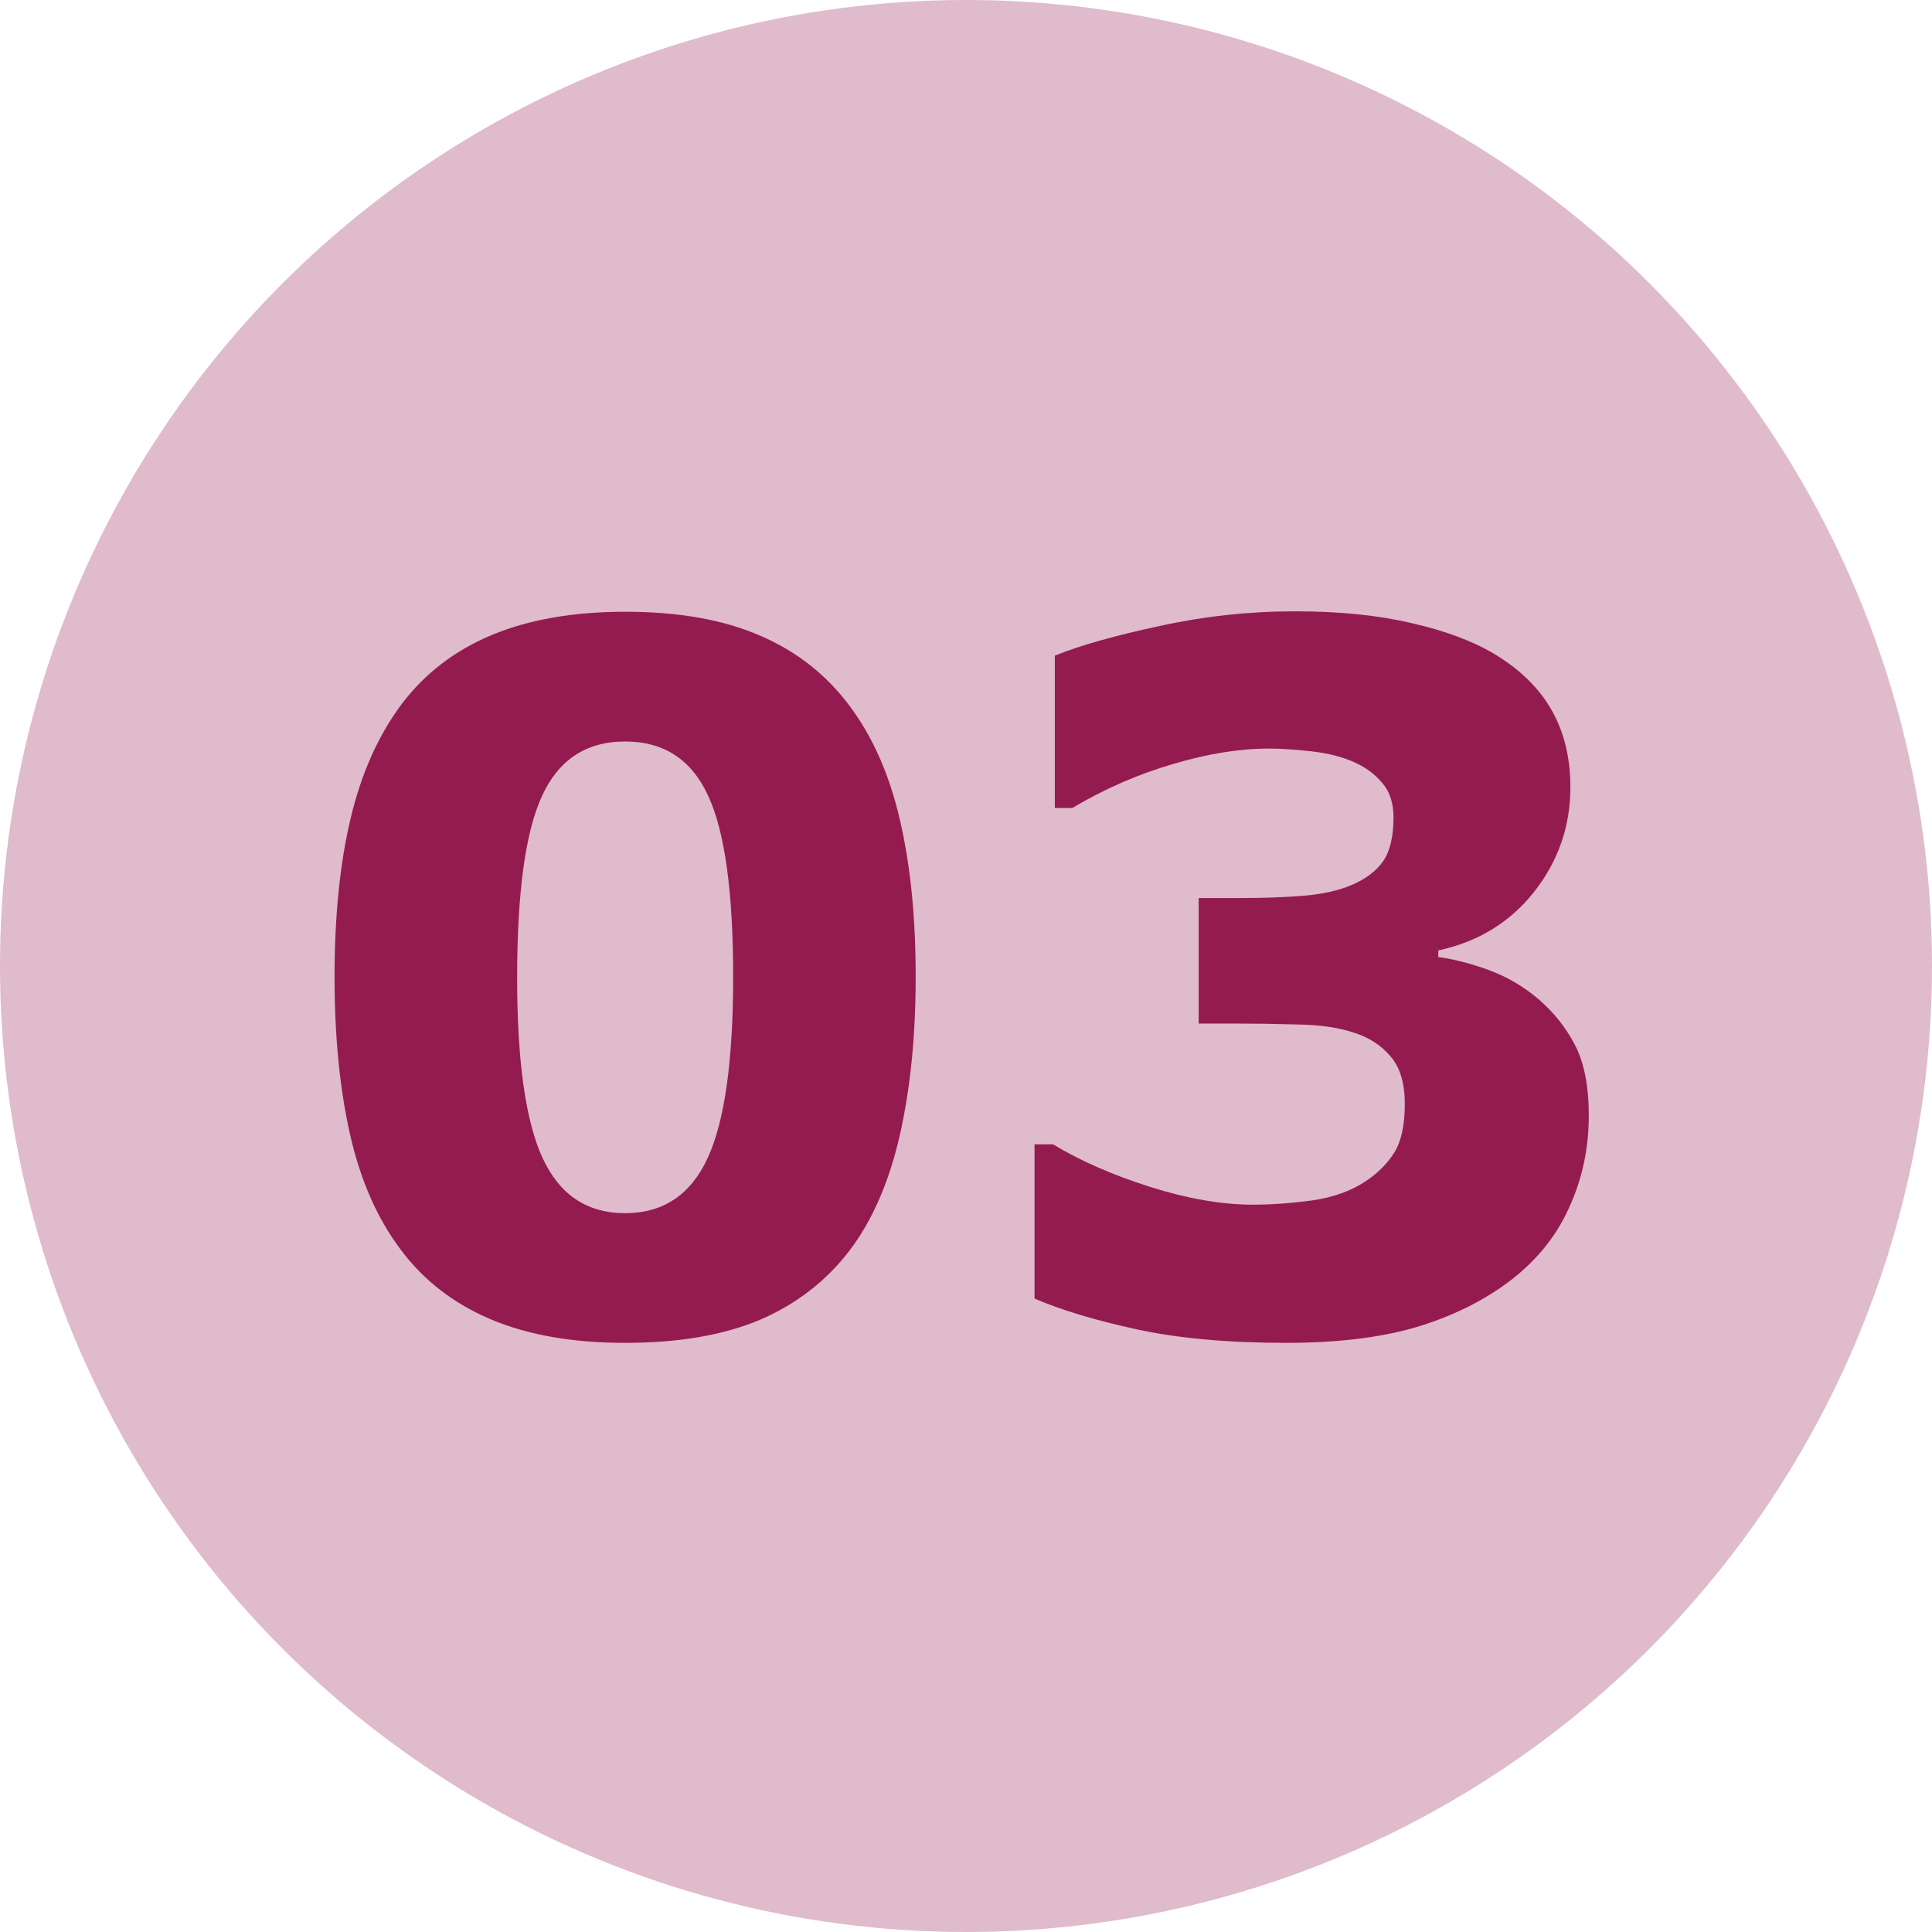 <svg xmlns="http://www.w3.org/2000/svg" width="48" height="48" viewBox="0 0 48 48" fill="none"><circle cx="24" cy="24" r="24" fill="#941B50" fill-opacity="0.3"></circle><path d="M22.75 24.27C22.75 25.738 22.617 27.055 22.352 28.219C22.086 29.375 21.672 30.324 21.109 31.066C20.531 31.824 19.789 32.398 18.883 32.789C17.977 33.172 16.859 33.363 15.531 33.363C14.227 33.363 13.113 33.168 12.191 32.777C11.27 32.387 10.523 31.809 9.953 31.043C9.375 30.277 8.957 29.328 8.699 28.195C8.441 27.055 8.312 25.75 8.312 24.281C8.312 22.766 8.445 21.449 8.711 20.332C8.977 19.215 9.398 18.27 9.977 17.496C10.555 16.73 11.305 16.156 12.227 15.773C13.148 15.391 14.25 15.199 15.531 15.199C16.867 15.199 17.988 15.398 18.895 15.797C19.801 16.188 20.543 16.773 21.121 17.555C21.691 18.32 22.105 19.266 22.363 20.391C22.621 21.508 22.75 22.801 22.75 24.27ZM18.215 24.27C18.215 22.16 18.008 20.66 17.594 19.77C17.18 18.871 16.492 18.422 15.531 18.422C14.57 18.422 13.883 18.871 13.469 19.77C13.055 20.66 12.848 22.168 12.848 24.293C12.848 26.363 13.059 27.855 13.48 28.77C13.902 29.684 14.586 30.141 15.531 30.141C16.477 30.141 17.16 29.684 17.582 28.77C18.004 27.855 18.215 26.355 18.215 24.27ZM38.219 24.82C38.602 25.148 38.906 25.531 39.133 25.969C39.359 26.406 39.473 26.988 39.473 27.715C39.473 28.535 39.309 29.301 38.98 30.012C38.66 30.723 38.164 31.332 37.492 31.84C36.836 32.332 36.062 32.711 35.172 32.977C34.289 33.234 33.215 33.363 31.949 33.363C30.504 33.363 29.262 33.25 28.223 33.023C27.191 32.797 26.352 32.543 25.703 32.262V28.43H26.16C26.832 28.836 27.633 29.188 28.562 29.484C29.5 29.781 30.355 29.93 31.129 29.93C31.582 29.93 32.074 29.895 32.605 29.824C33.137 29.746 33.586 29.582 33.953 29.332C34.242 29.137 34.473 28.902 34.645 28.629C34.816 28.348 34.902 27.945 34.902 27.422C34.902 26.914 34.785 26.523 34.551 26.25C34.316 25.969 34.008 25.77 33.625 25.652C33.242 25.527 32.781 25.461 32.242 25.453C31.703 25.438 31.203 25.43 30.742 25.43H29.781V22.312H30.777C31.387 22.312 31.926 22.293 32.395 22.254C32.863 22.215 33.262 22.125 33.59 21.984C33.934 21.836 34.191 21.641 34.363 21.398C34.535 21.148 34.621 20.785 34.621 20.309C34.621 19.957 34.531 19.676 34.352 19.465C34.172 19.246 33.945 19.074 33.672 18.949C33.367 18.809 33.008 18.715 32.594 18.668C32.18 18.621 31.824 18.598 31.527 18.598C30.793 18.598 29.996 18.727 29.137 18.984C28.277 19.234 27.445 19.598 26.641 20.074H26.207V16.289C26.848 16.031 27.719 15.785 28.82 15.551C29.922 15.309 31.039 15.188 32.172 15.188C33.273 15.188 34.238 15.285 35.066 15.48C35.895 15.668 36.578 15.922 37.117 16.242C37.758 16.625 38.234 17.09 38.547 17.637C38.859 18.184 39.016 18.824 39.016 19.559C39.016 20.527 38.715 21.395 38.113 22.16C37.512 22.918 36.719 23.402 35.734 23.613V23.777C36.133 23.832 36.555 23.941 37 24.105C37.445 24.27 37.852 24.508 38.219 24.82Z" fill="#941B50"></path></svg>